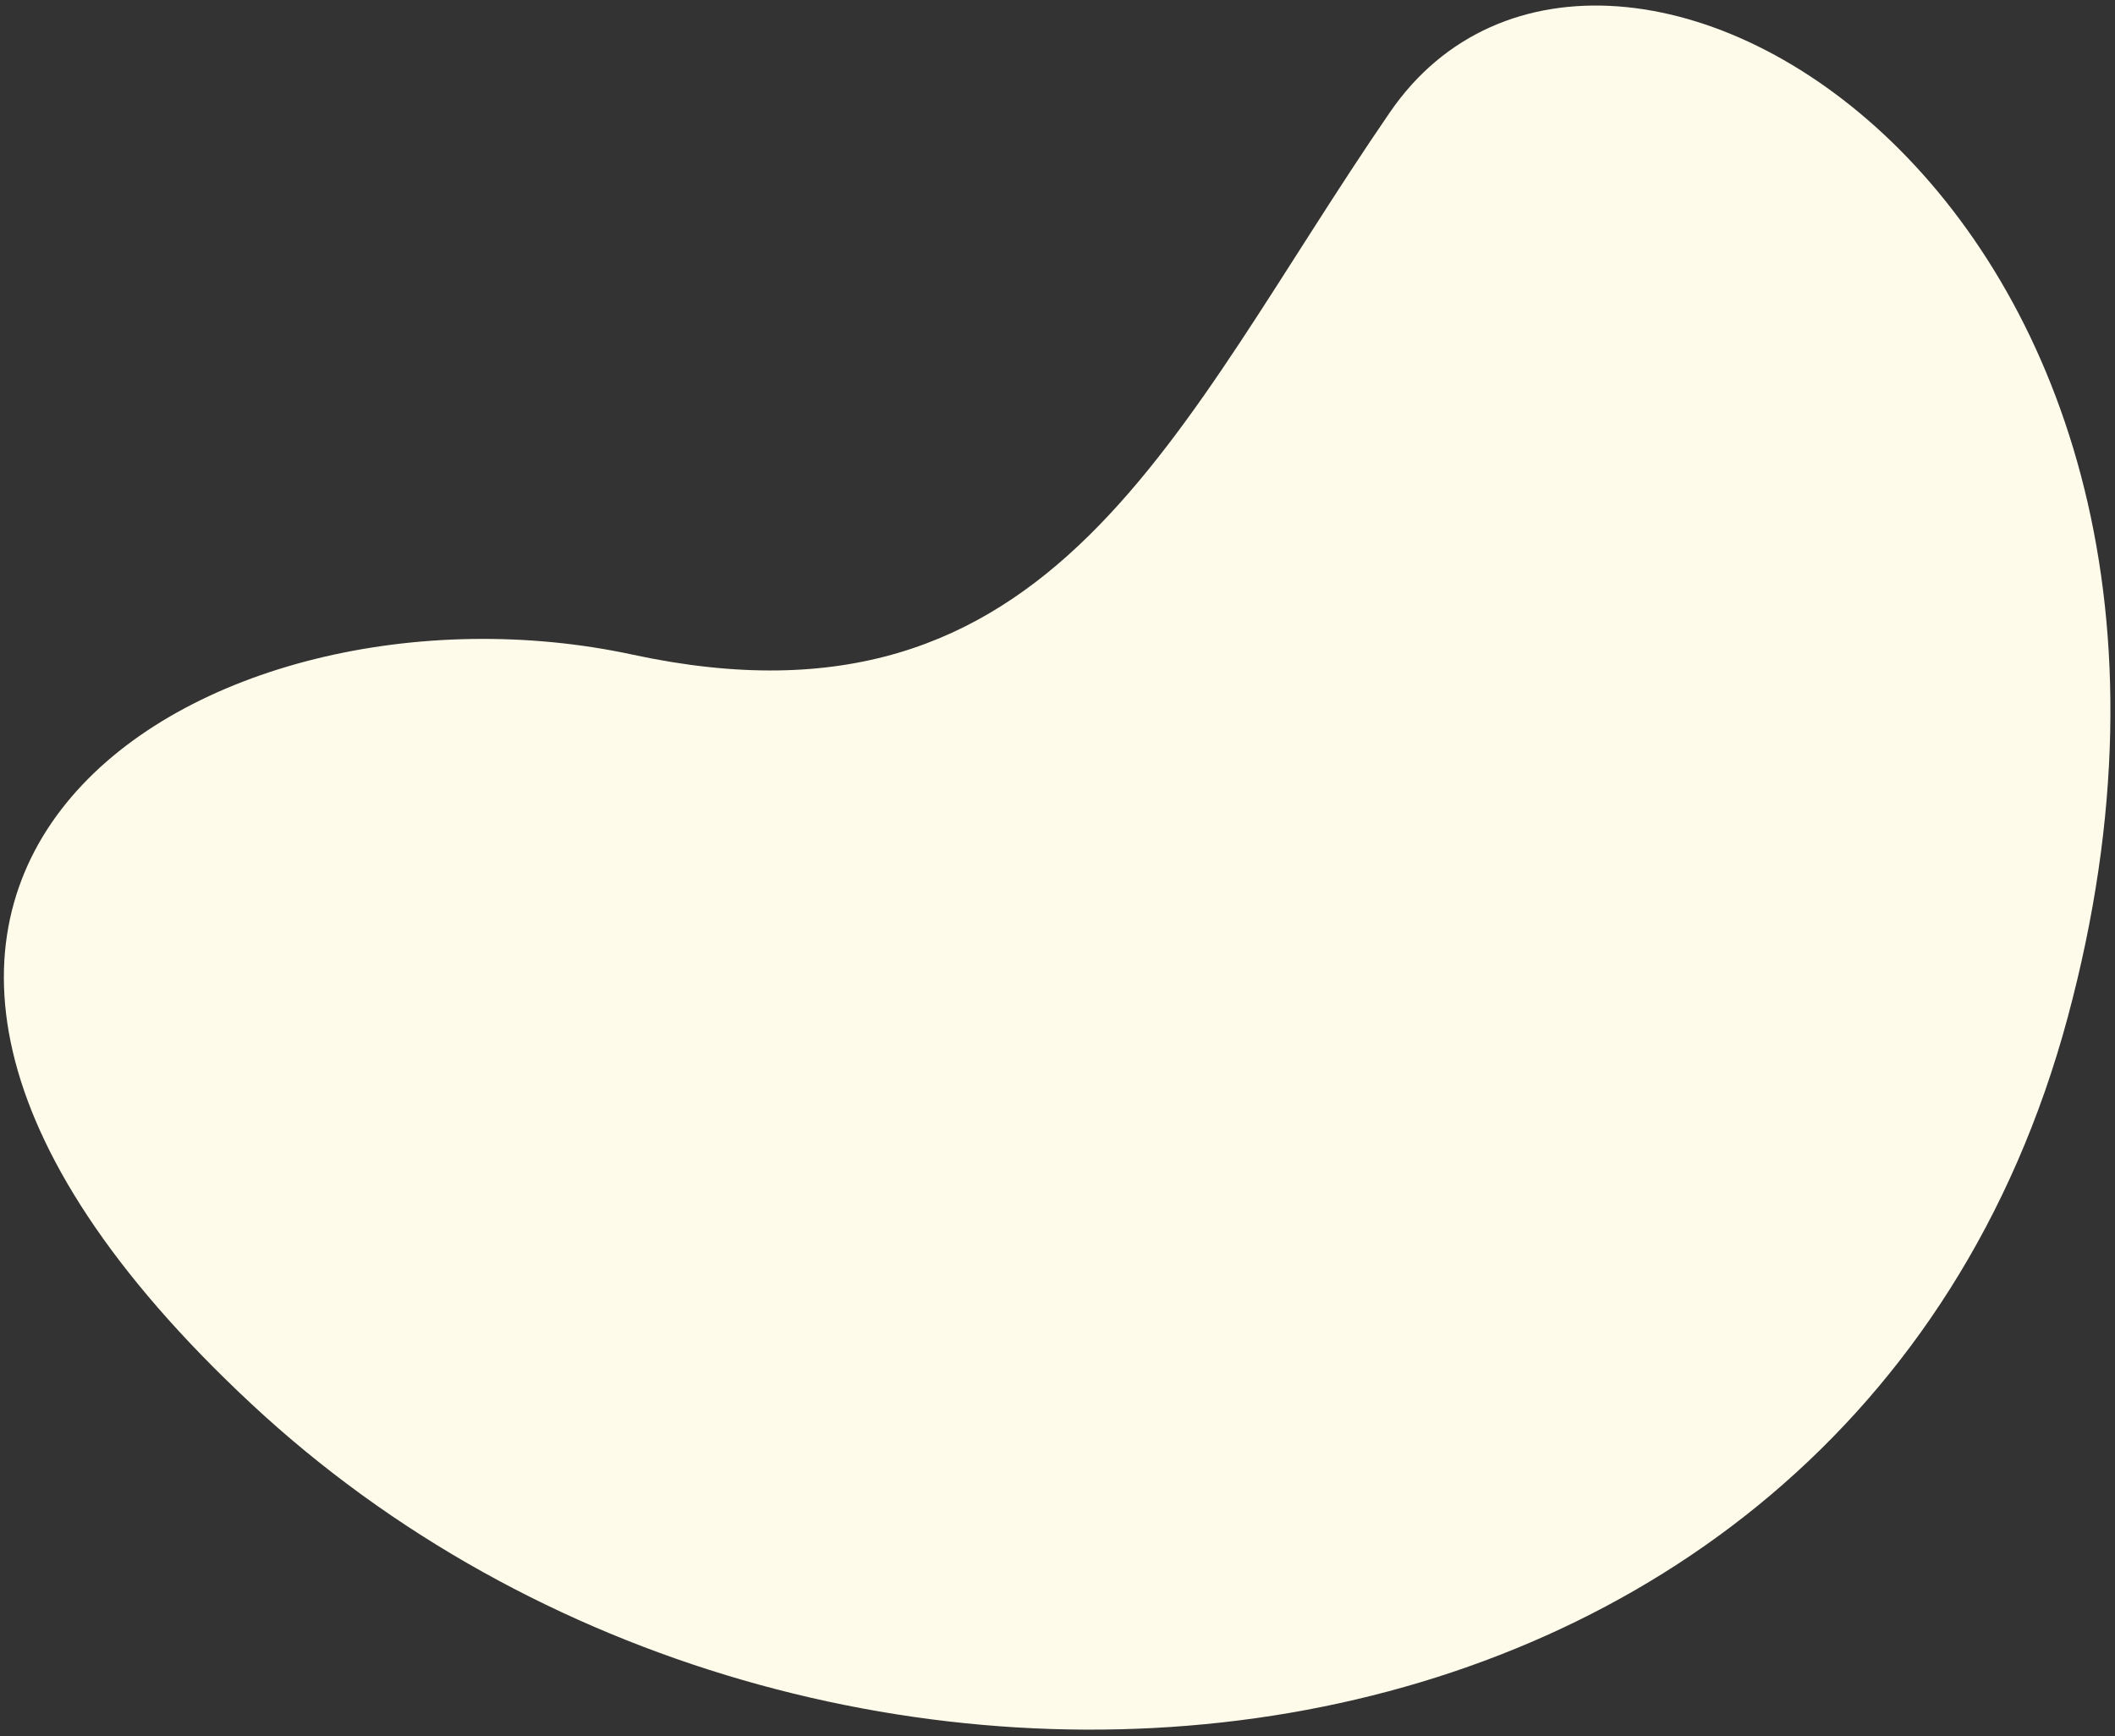 <?xml version="1.0" encoding="UTF-8"?>
<svg width="229px" height="188px" viewBox="0 0 229 188" version="1.1" xmlns="http://www.w3.org/2000/svg" xmlns:xlink="http://www.w3.org/1999/xlink">
    <rect x="0" y="0" width="229" height="188" fill="#333333" stroke="none"/>
    <!-- Generator: Sketch 52.5 (67469) - http://www.bohemiancoding.com/sketch -->
    <title>Path 6</title>
    <desc>Created with Sketch.</desc>
    <g id="Page-1" stroke="none" stroke-width="1" fill="none" fill-rule="evenodd">
        <g id="I-AV-Testimonials" transform="translate(-1763, -1166)" fill="#FFFBEA">
            <g id="BODY" transform="translate(0, 151)">
                <path d="M1790.209,1167 C1728.973,1109.906 1785.667,1076 1831.482,1085.878 C1877.296,1095.757 1890.062,1061.258 1913.513,1027.129 C1936.965,993 2010.547,1037.284 1986.871,1125.183 C1963.195,1213.082 1851.445,1224.094 1790.209,1167 Z" id="Path-6"></path>
            </g>
        </g>
    </g>
</svg>